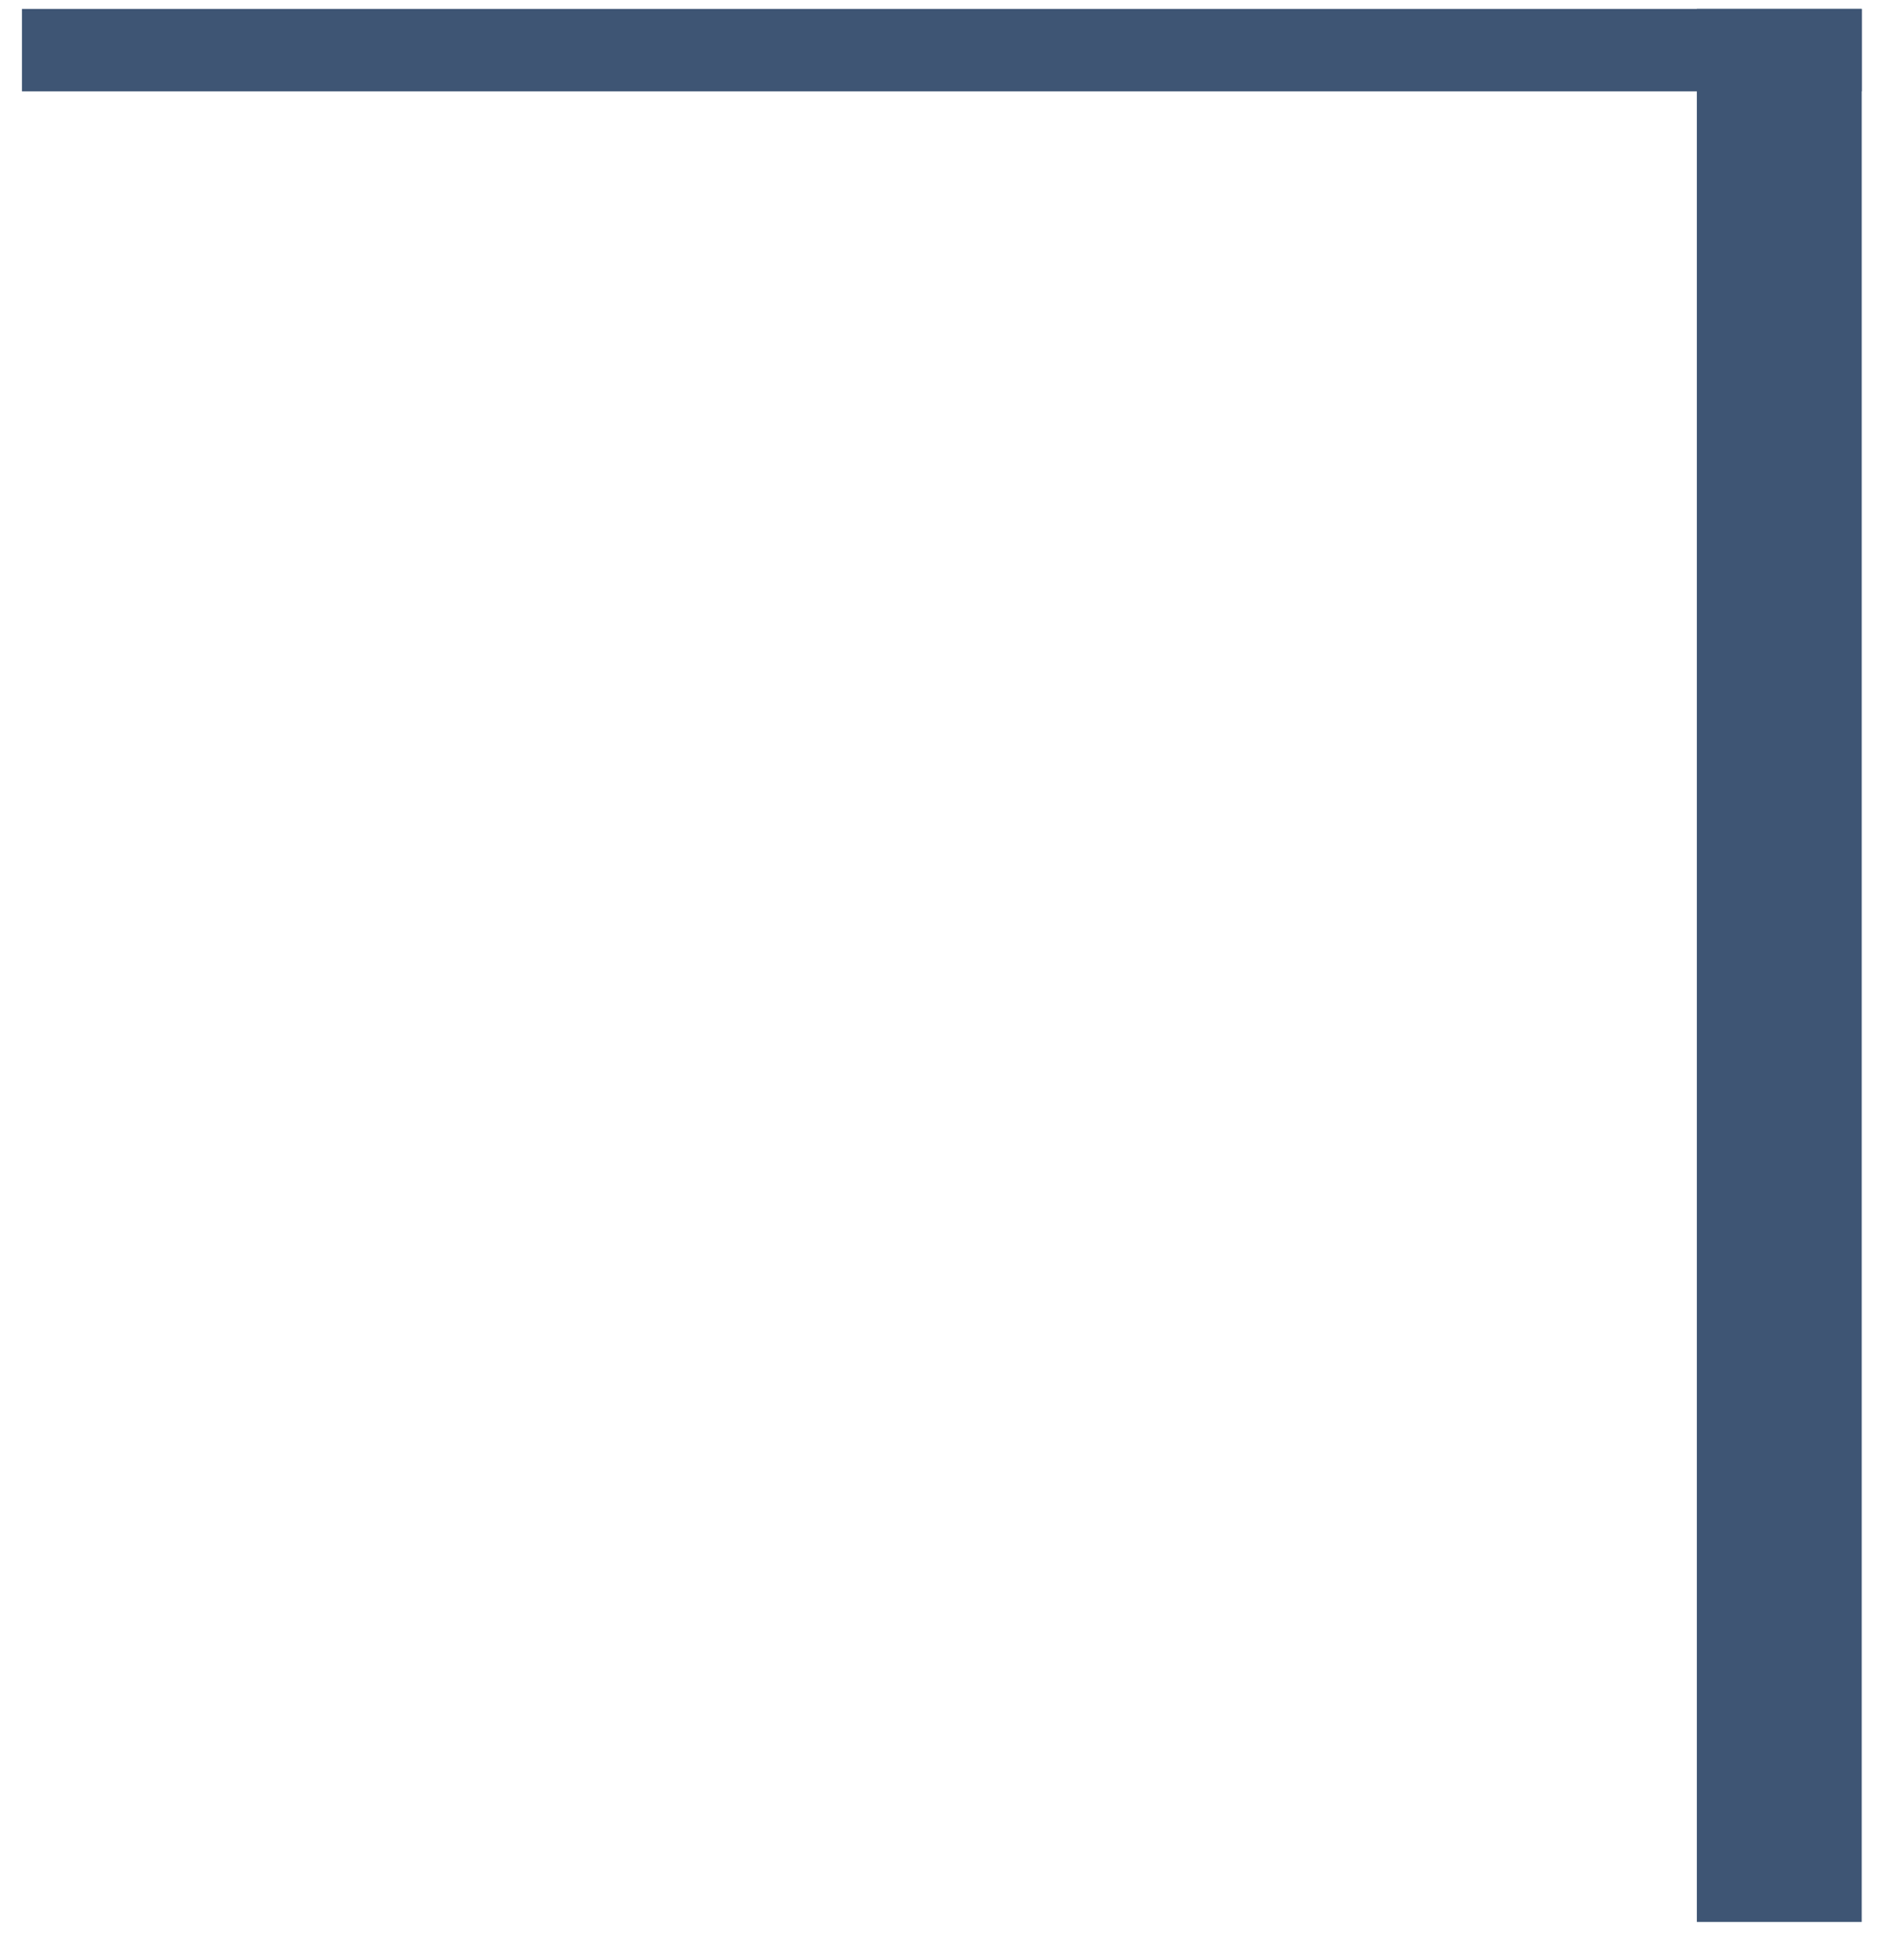 <?xml version="1.0" encoding="UTF-8"?> <svg xmlns="http://www.w3.org/2000/svg" width="38" height="39" viewBox="0 0 38 39" fill="none"><rect width="3.29" height="38.166" transform="matrix(-1 0 0 1 37.156 0.178)" fill="#3E5574"></rect><rect width="36.718" height="1.644" transform="matrix(-1 0 0 1 37.156 0.178)" fill="#3E5574"></rect></svg> 